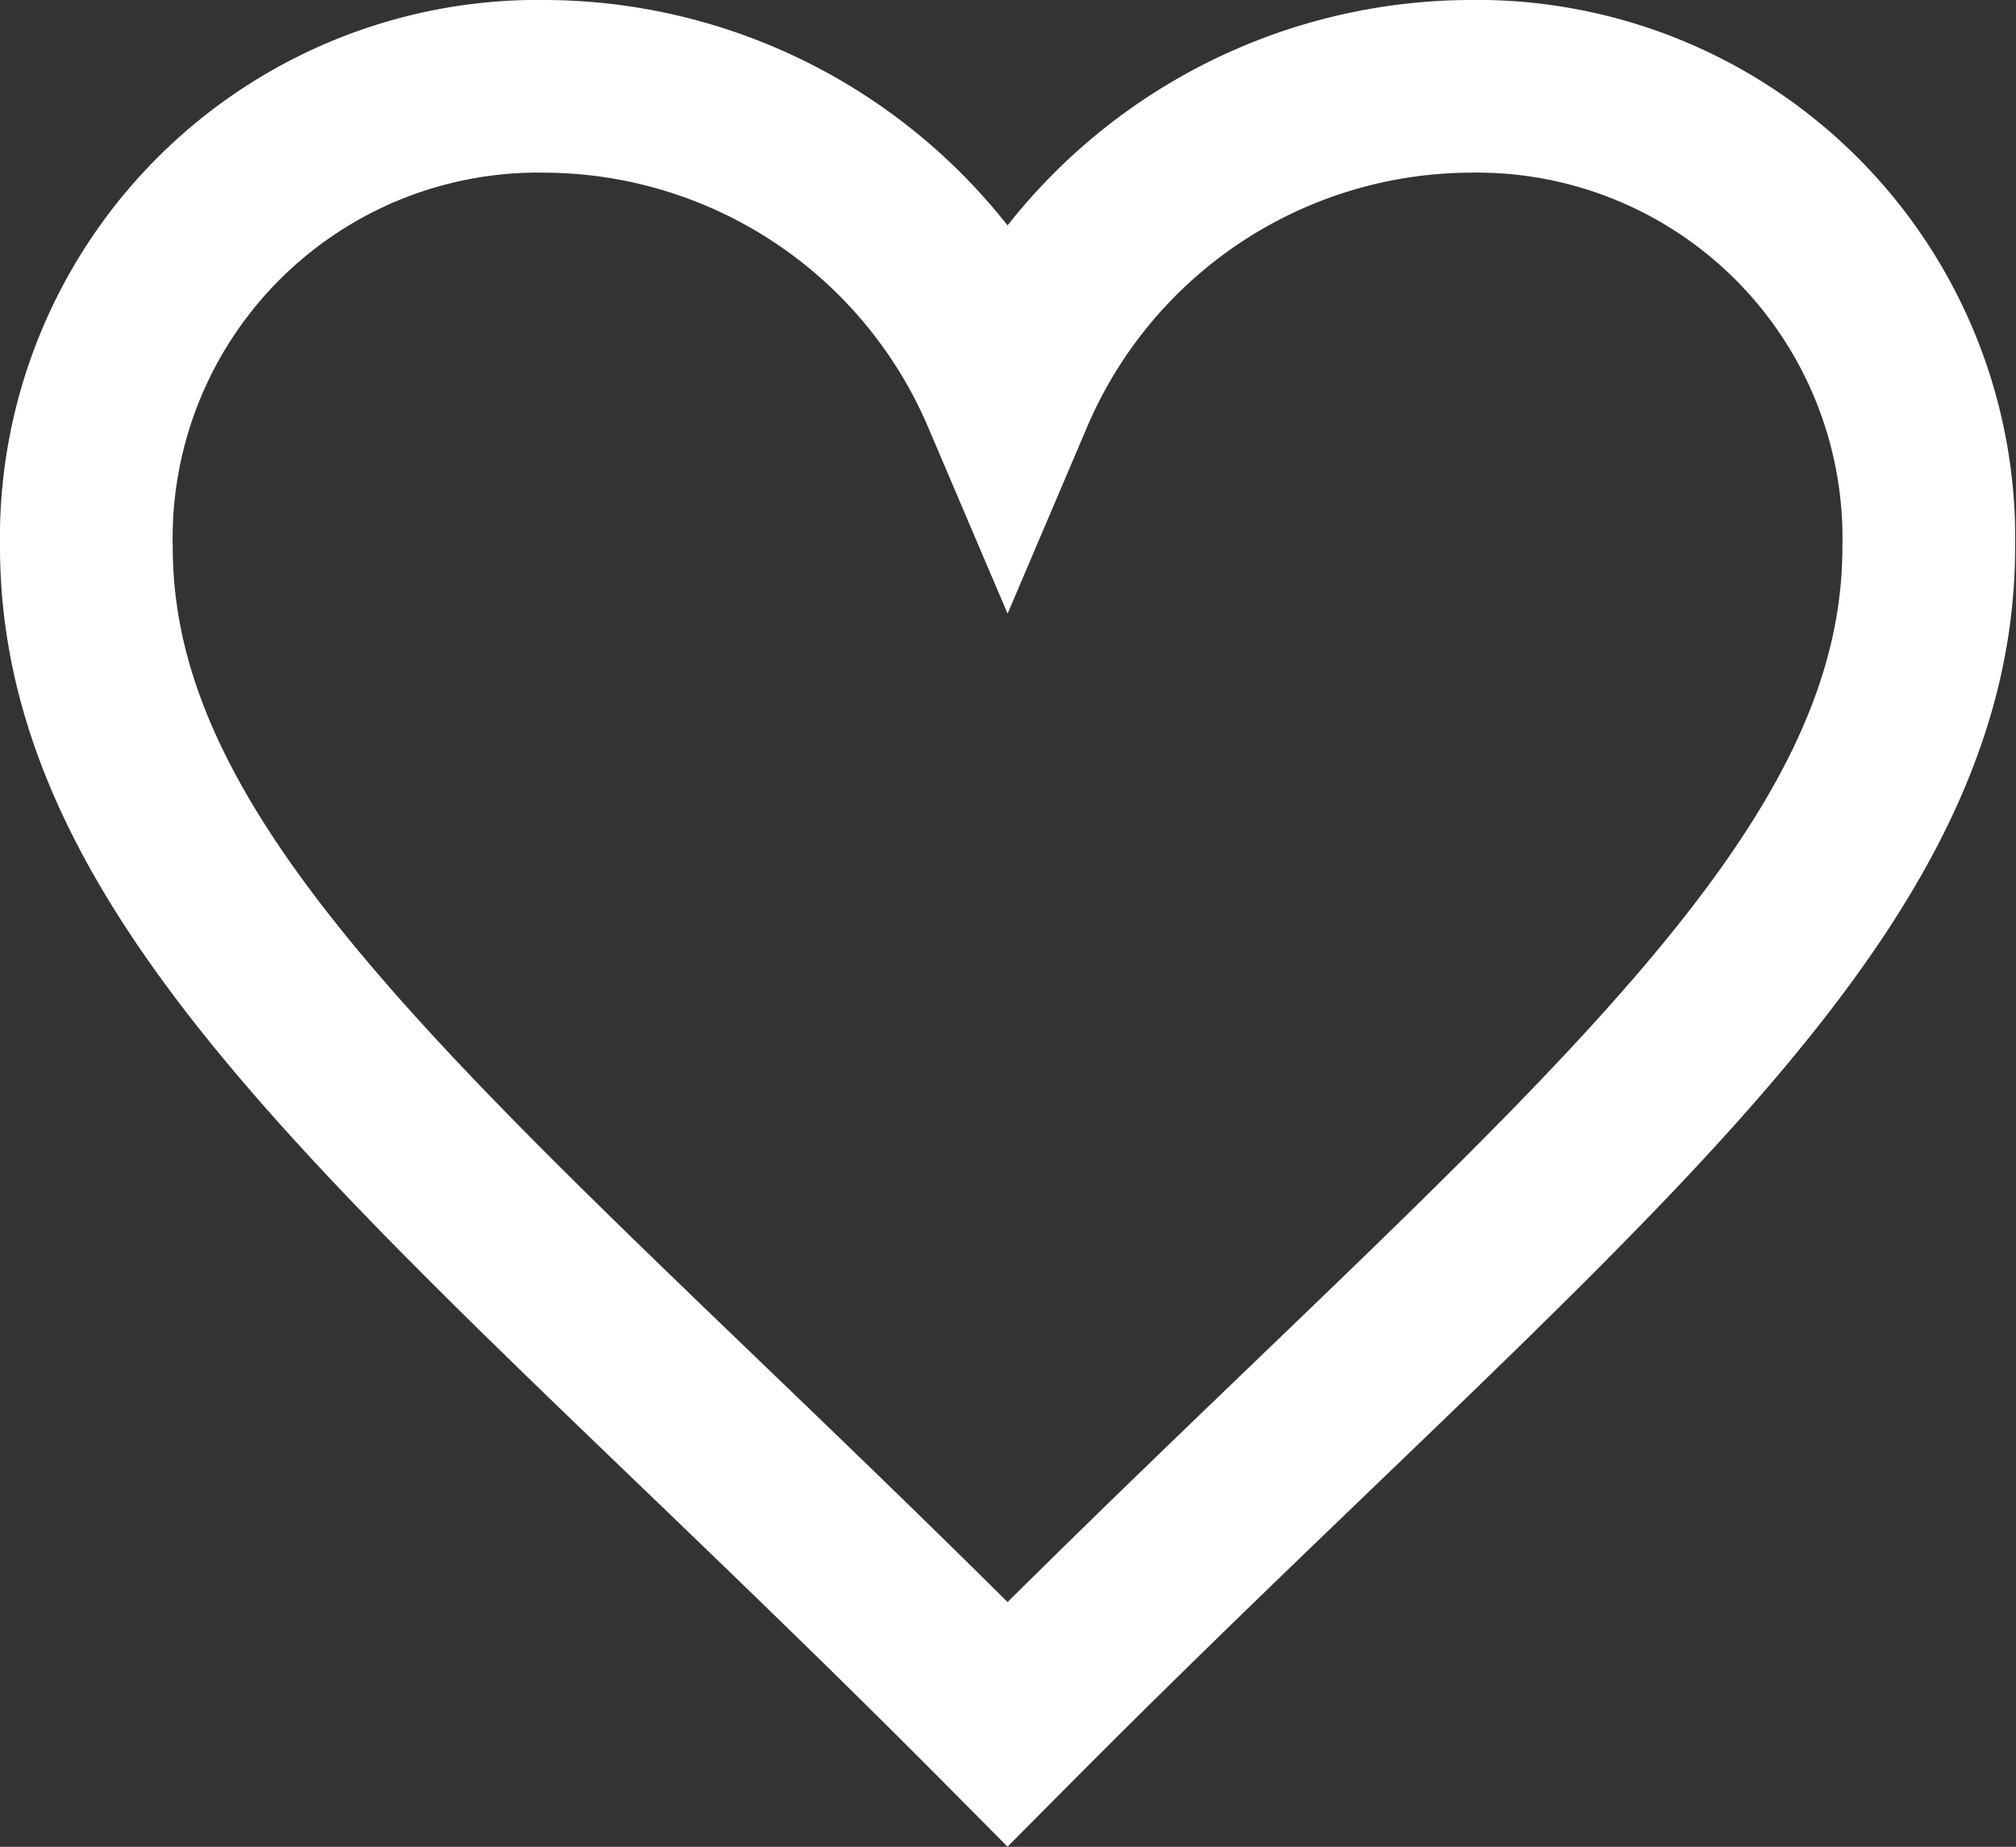 <svg xmlns="http://www.w3.org/2000/svg" width="21.009" height="19.251" viewBox="0 0 21.009 19.251">
  <rect x="0" y="0" width="21.009" height="19.251" fill="#333333" stroke="none"/>
  <path id="icon-like" d="M12.6,8.2A5.263,5.263,0,0,0,7.8,5,4.709,4.709,0,0,0,3,9.8c0,3.766,4.048,6.678,9.6,12.272,5.557-5.594,9.6-8.506,9.6-12.272a4.709,4.709,0,0,0-4.8-4.8A5.261,5.261,0,0,0,12.6,8.2Z" transform="translate(-2.1 -4.1)" fill="none" stroke="#fff" stroke-width="1.8" fill-rule="evenodd"/>
</svg>
